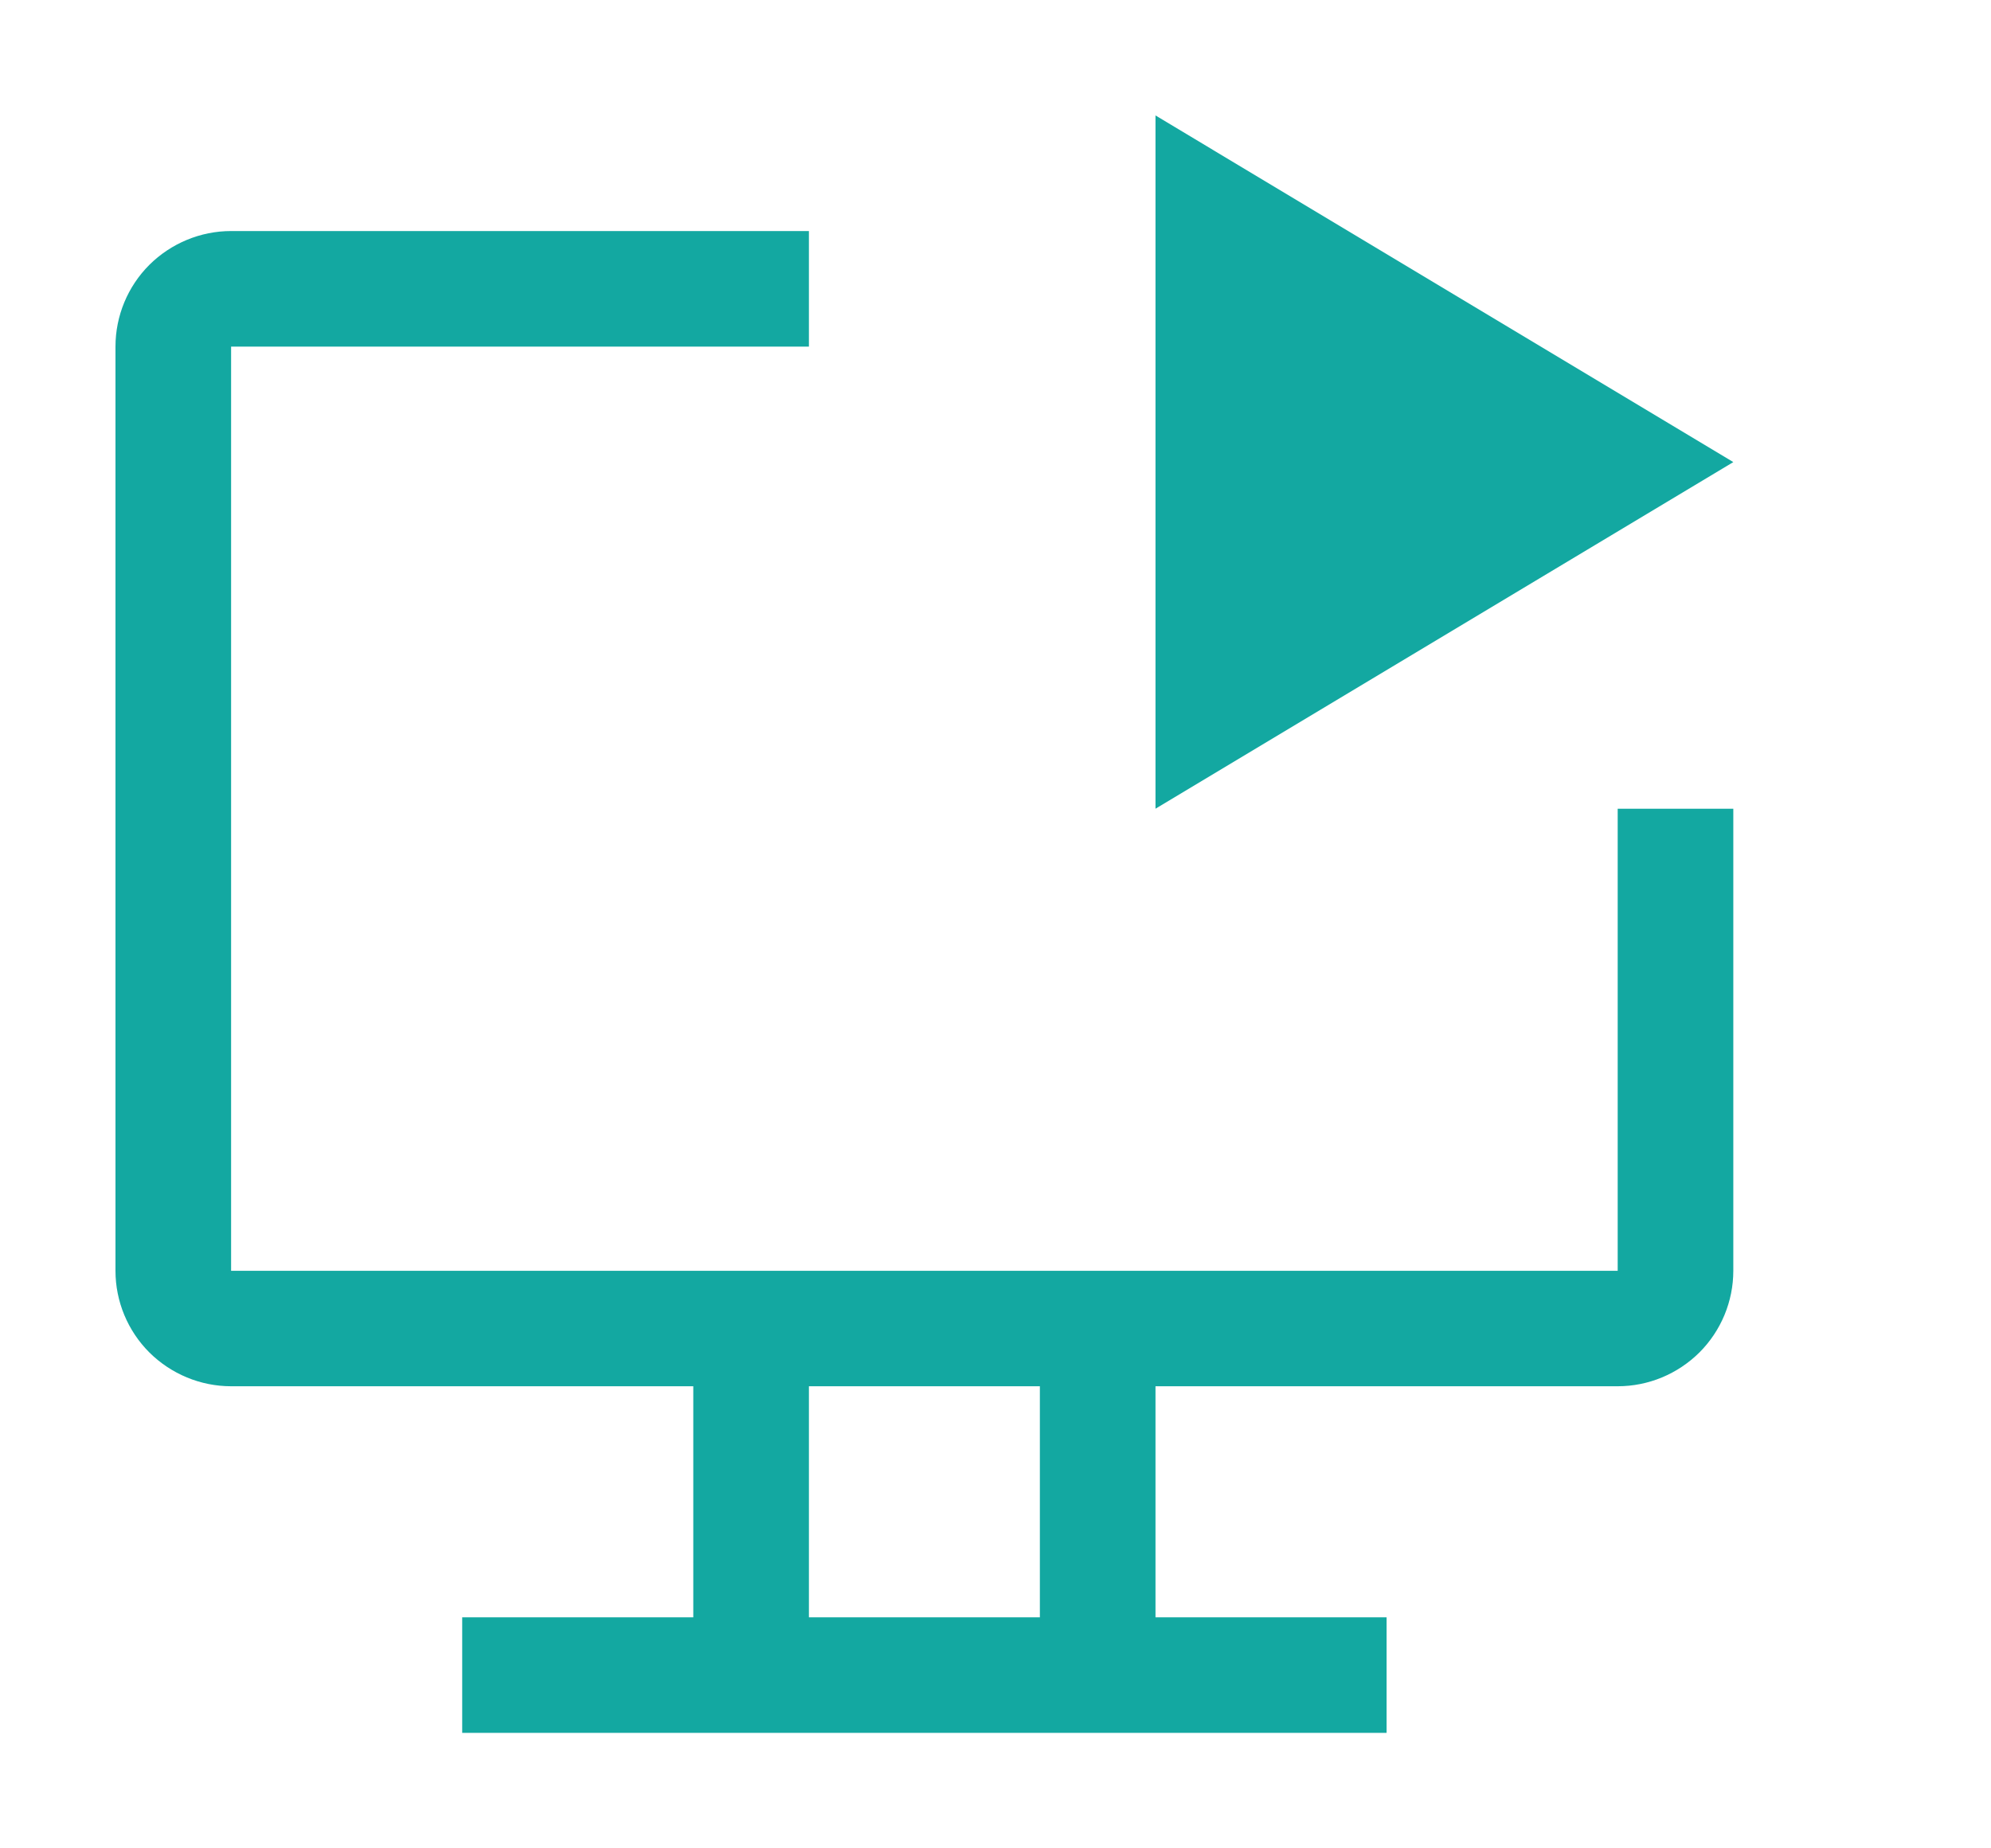 <svg width="14" height="13" viewBox="0 0 14 13" fill="none" xmlns="http://www.w3.org/2000/svg">
<g clip-path="url(#clip0_53_583)">
<path d="M8.125 0.812V5.688L12.188 3.25L8.125 0.812Z" fill="#13A8A1"/>
<path d="M11.375 5.688V8.938H1.625V2.438H5.688V1.625H1.625C1.41 1.625 1.203 1.711 1.05 1.863C0.898 2.015 0.812 2.222 0.812 2.438V8.938C0.812 9.153 0.898 9.36 1.05 9.512C1.203 9.664 1.41 9.75 1.625 9.75H4.875V11.375H3.25V12.188H9.75V11.375H8.125V9.75H11.375C11.591 9.75 11.797 9.664 11.95 9.512C12.102 9.36 12.188 9.153 12.188 8.938V5.688H11.375ZM7.312 11.375H5.688V9.75H7.312V11.375Z" fill="#13A8A1"/>
</g>
<defs>
<clipPath id="clip0_53_583">
<rect width="13" height="13" fill="white"/>
</clipPath>
</defs>
</svg>
